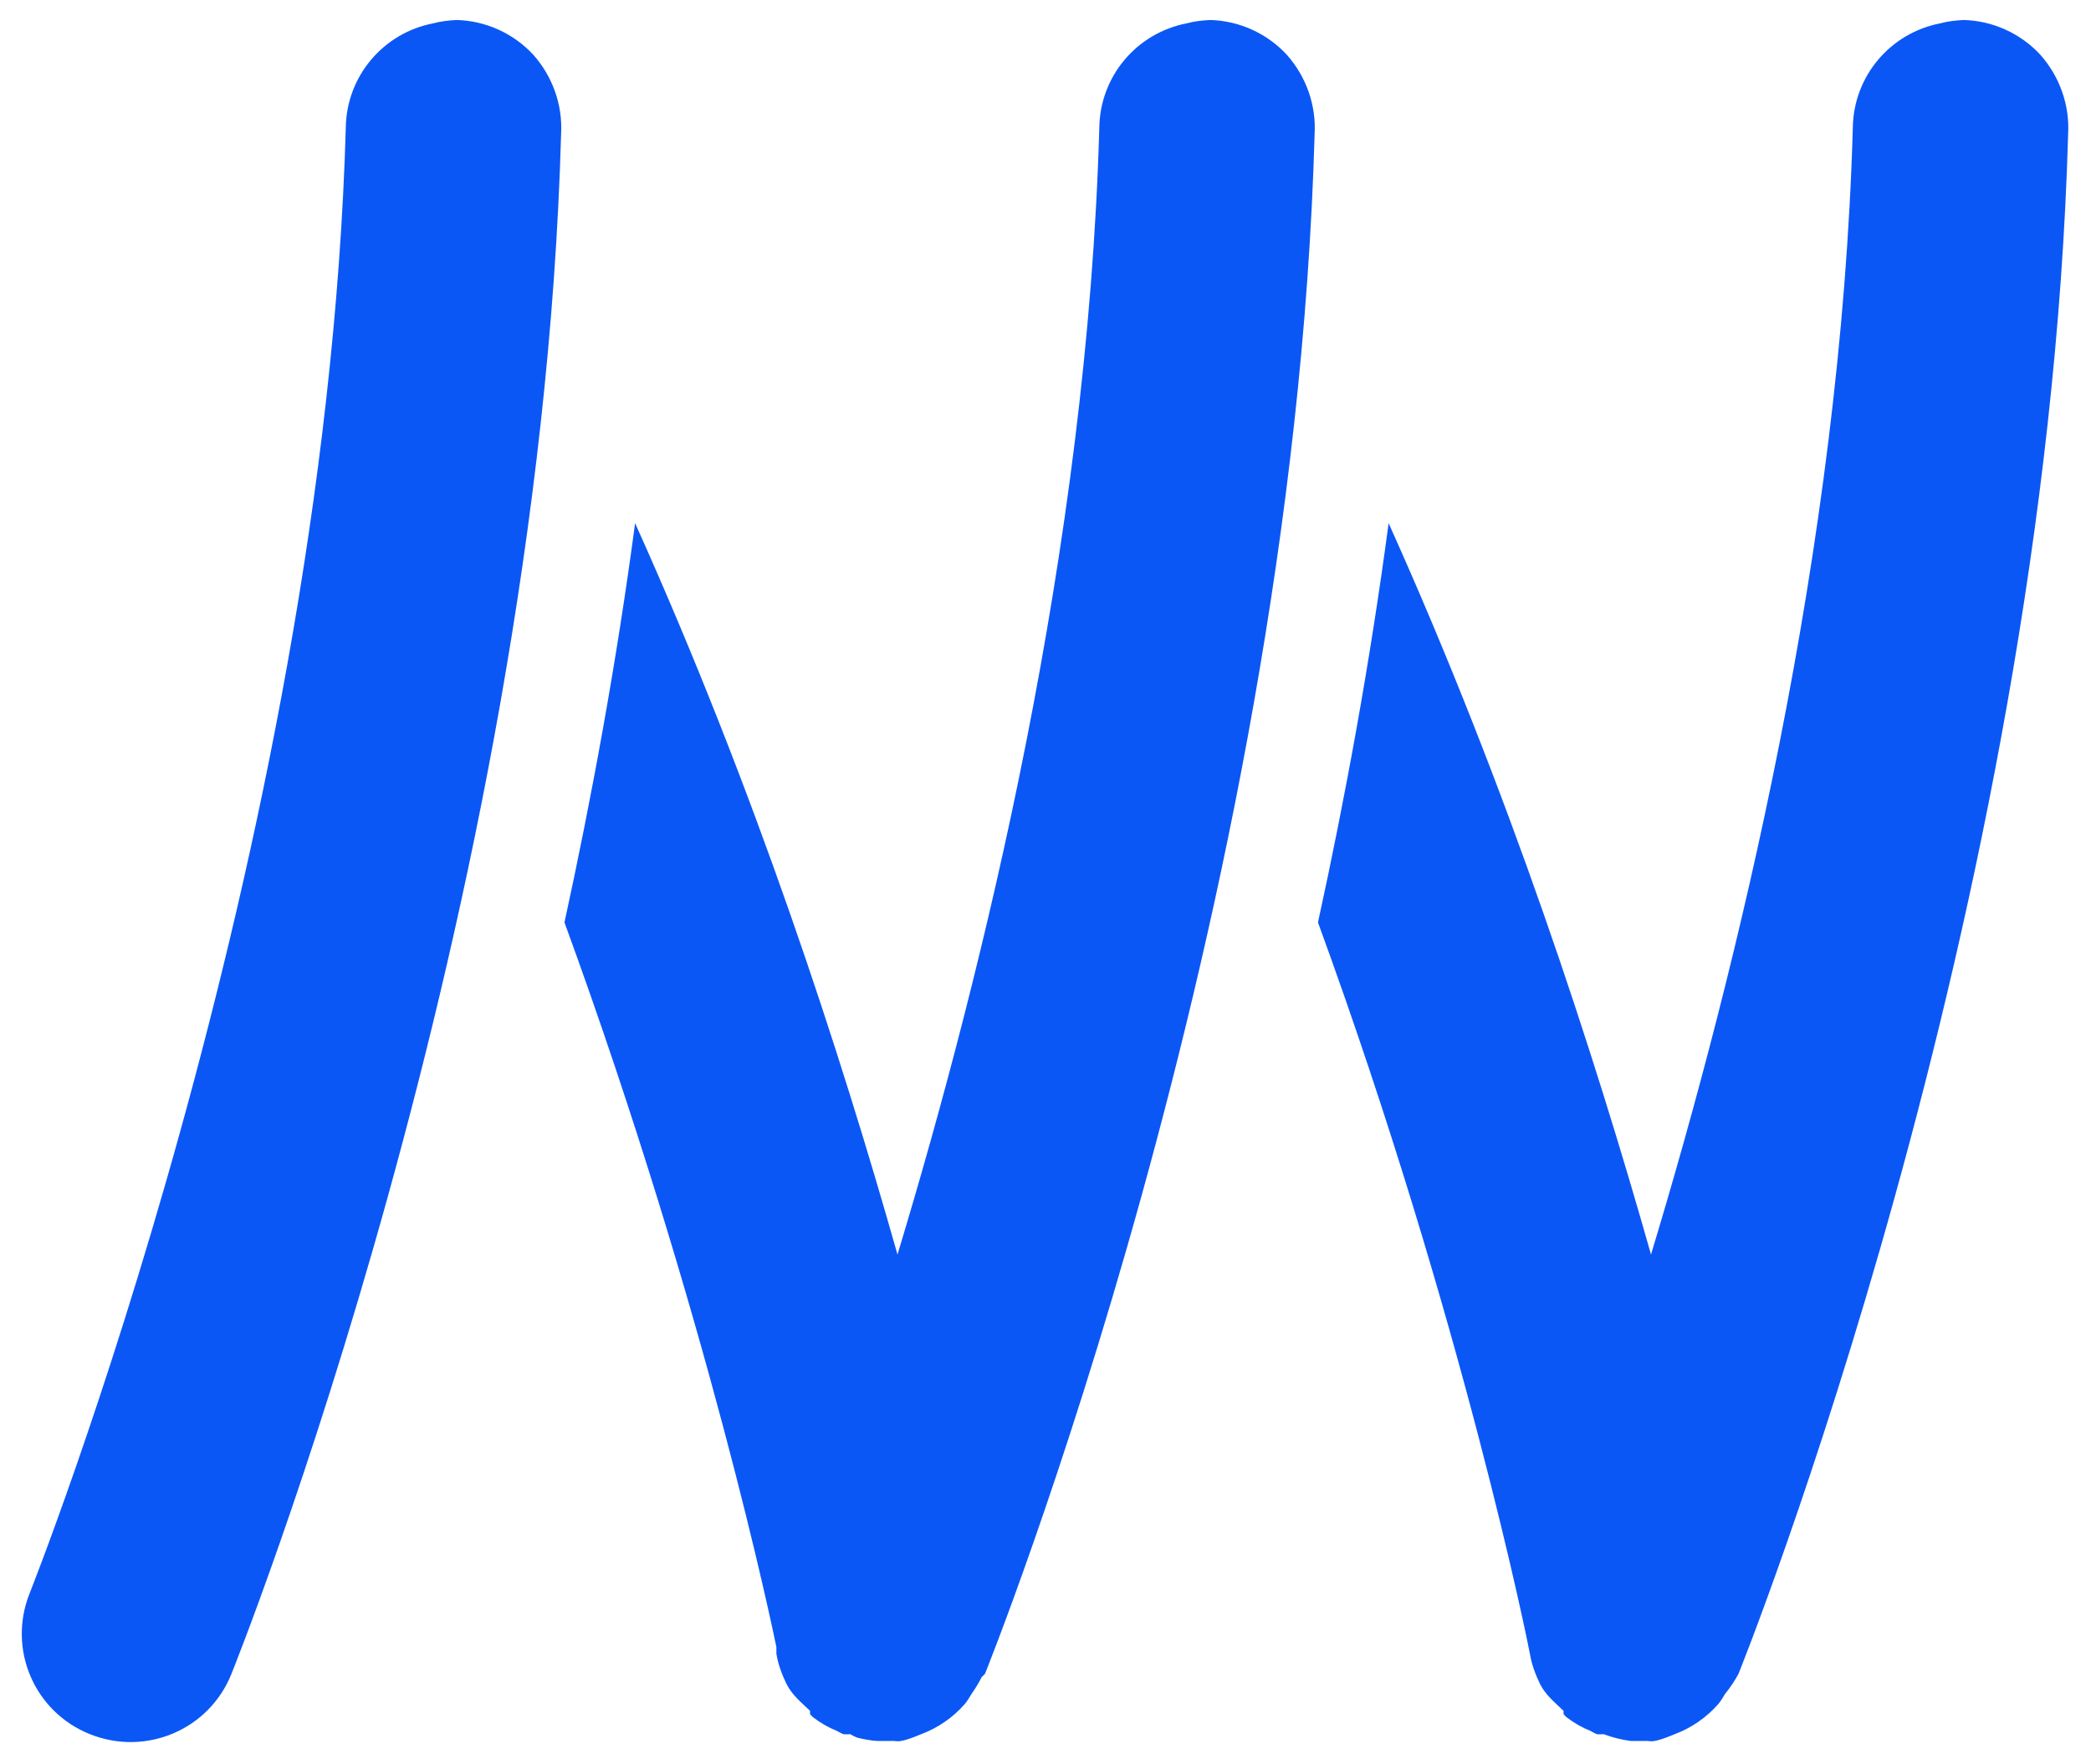 <?xml version="1.0" encoding="UTF-8"?>
<svg width="64px" height="54px" viewBox="0 0 64 54" version="1.1" xmlns="http://www.w3.org/2000/svg" xmlns:xlink="http://www.w3.org/1999/xlink">
    <!-- Generator: sketchtool 51.2 (57519) - http://www.bohemiancoding.com/sketch -->
    <title>92CB8528-D212-4F78-8685-5496B7917067</title>
    <desc>Created with sketchtool.</desc>
    <defs></defs>
    <g id="Page-1" stroke="none" stroke-width="1" fill="none" fill-rule="evenodd">
        <g id="1-0-0-Landing" transform="translate(-329, -988)" fill="#0B57F6" fill-rule="nonzero">
            <g id="ic-motion" transform="translate(329, 988)">
                <path d="M13.982,0.612 C13.737,0.624 13.493,0.65 13.261,0.714 C11.73,1.009 10.61,2.331 10.584,3.897 C9.954,26.089 0.906,48.768 0.906,48.768 C0.224,50.475 1.048,52.4 2.759,53.08 C4.471,53.761 6.402,52.939 7.084,51.232 C7.084,51.232 16.505,27.911 17.174,4.103 C17.225,3.217 16.916,2.344 16.324,1.677 C15.719,1.022 14.87,0.637 13.982,0.612 Z M37.045,0.612 C36.801,0.624 36.556,0.65 36.324,0.714 C34.793,1.009 33.673,2.331 33.647,3.897 C33.287,16.771 30.095,29.721 27.47,38.397 C25.732,32.262 23.133,24.215 19.439,16.013 C18.873,20.262 18.113,24.395 17.277,28.232 C21.678,40.284 23.673,49.974 23.763,50.411 C23.763,50.424 23.763,50.616 23.763,50.616 C23.815,50.937 23.931,51.245 24.072,51.54 C24.239,51.874 24.523,52.105 24.793,52.362 C24.793,52.4 24.793,52.426 24.793,52.464 C24.831,52.503 24.857,52.541 24.896,52.567 C25.115,52.734 25.359,52.875 25.616,52.978 C25.694,53.016 25.745,53.055 25.822,53.08 C25.861,53.08 25.887,53.08 25.925,53.08 C25.951,53.093 26.003,53.068 26.028,53.08 C26.093,53.119 26.17,53.157 26.234,53.183 C26.44,53.234 26.646,53.273 26.852,53.286 C26.891,53.286 26.916,53.286 26.955,53.286 C27.058,53.286 27.161,53.286 27.264,53.286 C27.367,53.273 27.47,53.311 27.573,53.286 C27.792,53.247 27.997,53.157 28.19,53.08 C28.705,52.888 29.169,52.567 29.529,52.156 C29.606,52.066 29.671,51.951 29.735,51.848 C29.851,51.681 29.954,51.515 30.044,51.335 C30.082,51.296 30.108,51.271 30.147,51.232 C30.147,51.232 39.568,27.911 40.237,4.103 C40.288,3.217 39.979,2.344 39.387,1.677 C38.782,1.022 37.933,0.637 37.045,0.612 Z M60.108,0.612 C59.864,0.624 59.619,0.65 59.387,0.714 C57.856,1.009 56.736,2.331 56.71,3.897 C56.35,16.771 53.158,29.721 50.533,38.397 C48.795,32.262 46.196,24.215 42.502,16.013 C41.936,20.262 41.176,24.407 40.34,28.232 C44.806,40.464 46.801,50.462 46.826,50.616 C46.878,50.937 46.994,51.245 47.135,51.54 C47.302,51.874 47.586,52.105 47.856,52.362 C47.856,52.4 47.856,52.426 47.856,52.464 C47.894,52.503 47.92,52.541 47.959,52.567 C48.178,52.734 48.422,52.875 48.68,52.978 C48.757,53.016 48.808,53.055 48.885,53.08 C48.924,53.08 48.95,53.08 48.988,53.08 C49.014,53.093 49.066,53.068 49.091,53.08 C49.362,53.183 49.632,53.247 49.915,53.286 C49.954,53.286 49.979,53.286 50.018,53.286 C50.121,53.286 50.224,53.286 50.327,53.286 C50.43,53.273 50.533,53.311 50.636,53.286 C50.855,53.247 51.06,53.157 51.254,53.08 C51.768,52.888 52.232,52.567 52.592,52.156 C52.669,52.066 52.734,51.951 52.798,51.848 C52.952,51.656 53.094,51.45 53.21,51.232 C53.21,51.232 62.631,27.911 63.3,4.103 C63.351,3.217 63.042,2.344 62.45,1.677 C61.846,1.022 60.996,0.637 60.108,0.612 Z" id="Shape"></path>
            </g>
        </g>
    </g>
</svg>